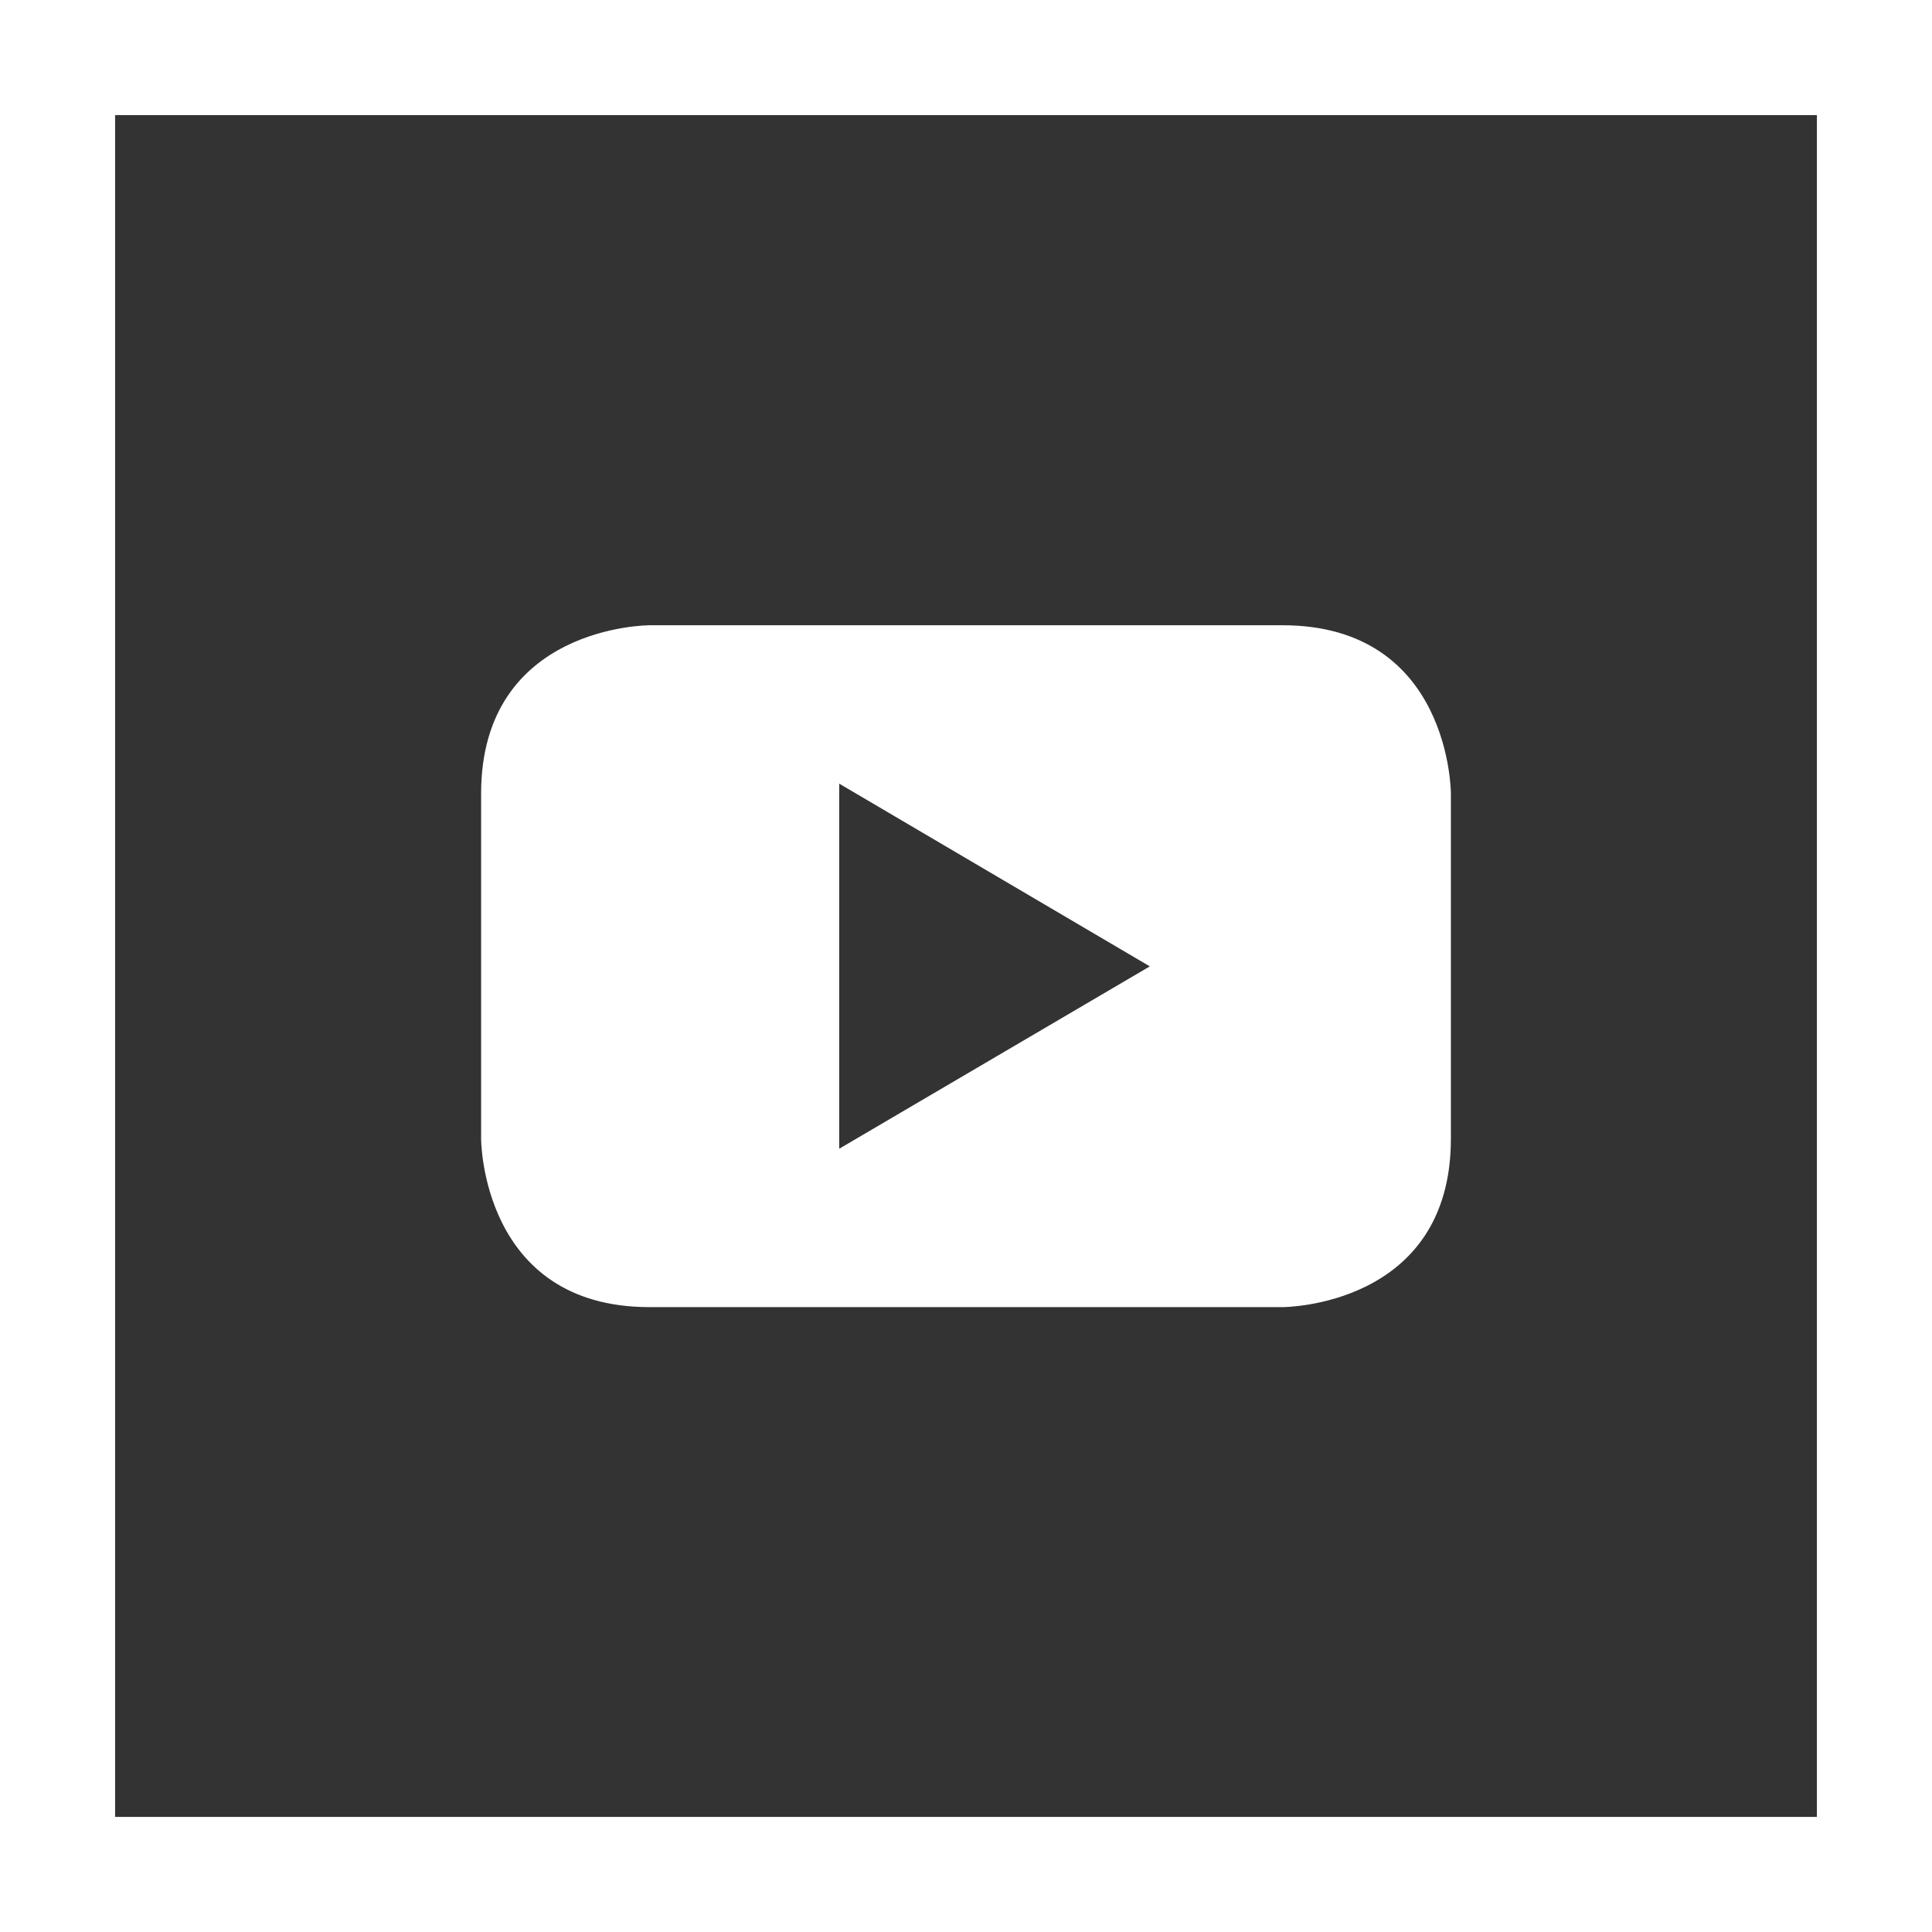 <!DOCTYPE svg PUBLIC "-//W3C//DTD SVG 1.1//EN" "http://www.w3.org/Graphics/SVG/1.1/DTD/svg11.dtd">
<!-- Uploaded to: SVG Repo, www.svgrepo.com, Transformed by: SVG Repo Mixer Tools -->
<svg fill="#fff" height="800px" width="800px" version="1.1" id="Layer_1" xmlns="http://www.w3.org/2000/svg" xmlns:xlink="http://www.w3.org/1999/xlink" viewBox="-143 145 512 512" xml:space="preserve" stroke="#fff">
<rect x="-143" y="145" width="512" height="512" fill="#333333" stroke="none"/>
<g id="SVGRepo_bgCarrier" stroke-width="0"/>
<g id="SVGRepo_tracerCarrier" stroke-linecap="round" stroke-linejoin="round"/>
<g id="SVGRepo_iconCarrier"> <g> <path d="M-143,145v512h512V145H-143z M339,627h-452V175h452V627z"/> <path d="M29.1,490.9h167.8c0,0,44.1,0,44.1-44.1v-91.5c0,0,0-44.1-44.1-44.1H29.1c0,0-44.1,0-44.1,44.1v91.5 C-15,446.8-15,490.9,29.1,490.9z M78.9,351.8l83.8,49.3l-83.8,49.2V351.8z"/> </g> </g>
</svg>
